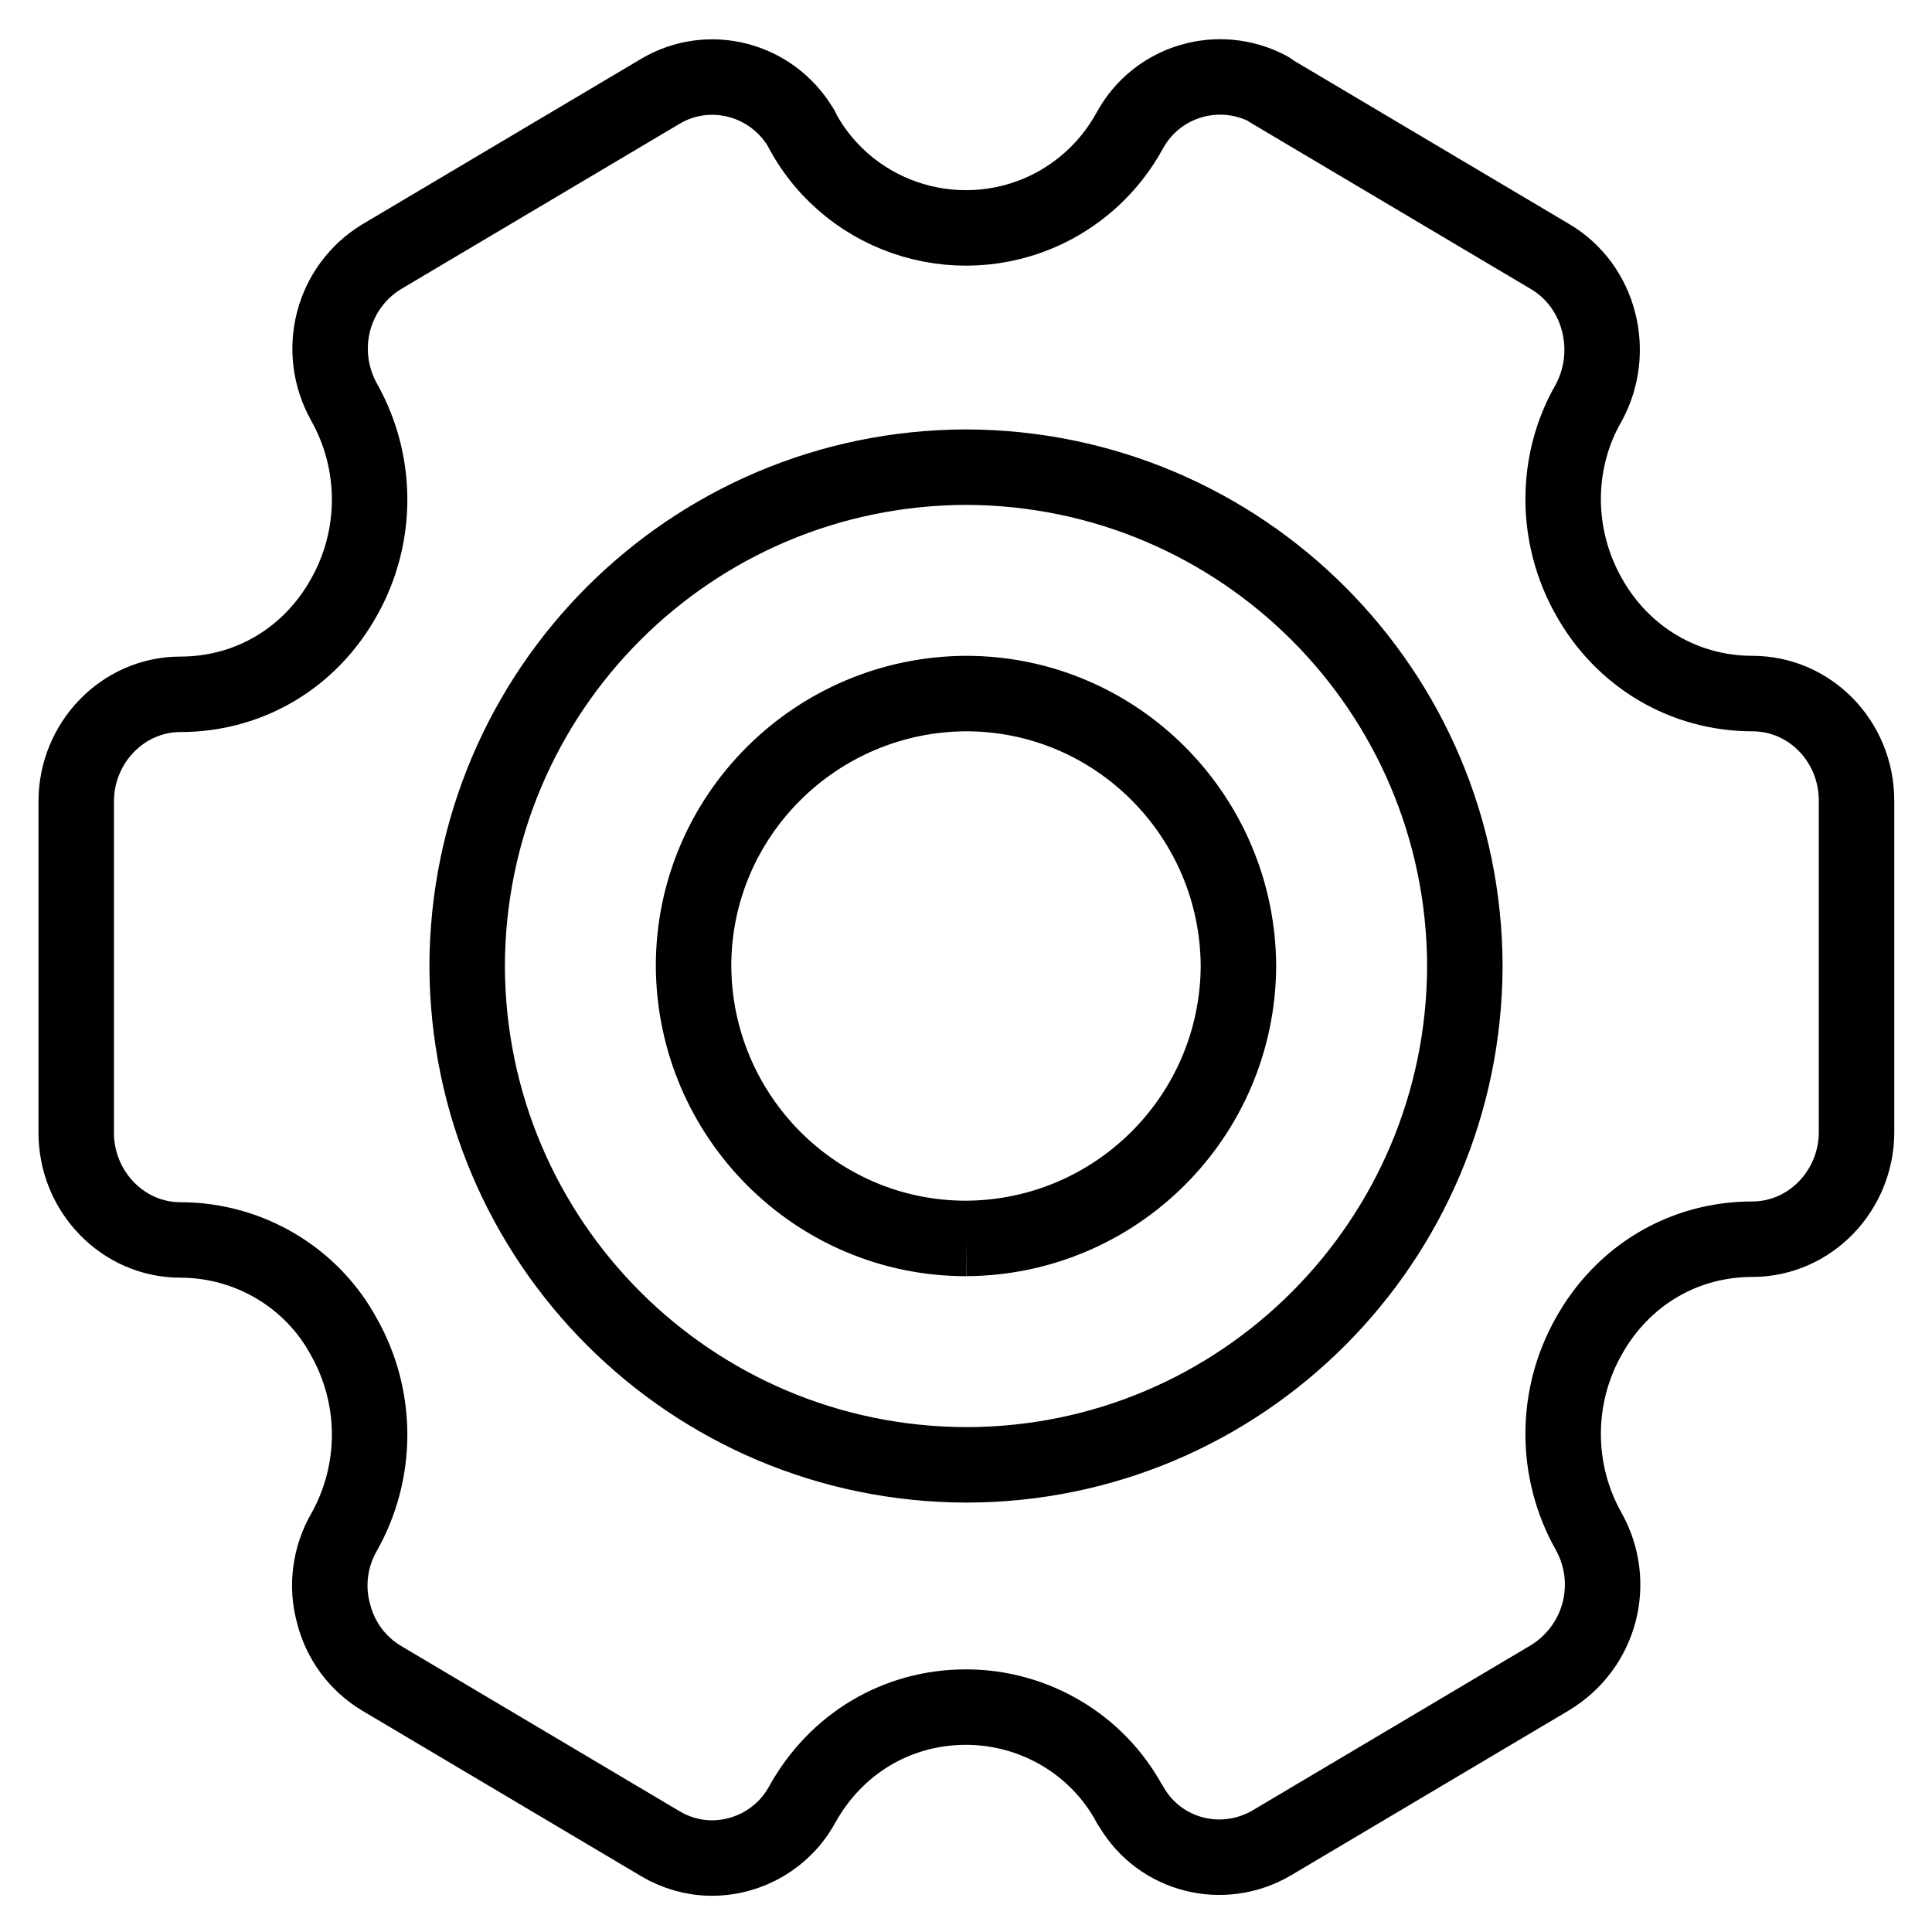 <?xml version="1.0" encoding="utf-8"?>
<!-- Svg Vector Icons : http://www.onlinewebfonts.com/icon -->
<!DOCTYPE svg PUBLIC "-//W3C//DTD SVG 1.1//EN" "http://www.w3.org/Graphics/SVG/1.1/DTD/svg11.dtd">
<svg version="1.1" xmlns="http://www.w3.org/2000/svg" xmlns:xlink="http://www.w3.org/1999/xlink" x="0px" y="0px" viewBox="0 0 256 256" enable-background="new 0 0 256 256" xml:space="preserve">
<g> <path stroke-width="10" fill-opacity="0" stroke="#000000"  d="M210.5,79c4.5,8.1,12.7,12.9,21.7,12.9c7.6,0,13.8,6.3,13.8,14.2V150c0,7.8-6.2,14.2-13.8,14.2 c-9.1,0-17.2,4.8-21.7,12.9c-4.5,8-4.5,17.8,0,25.8c3.8,6.8,1.6,15.3-5.1,19.4l-36.9,21.9c-6.5,3.8-14.8,1.7-18.6-4.8 c-0.1-0.1-0.1-0.2-0.2-0.3c-4.3-8-12.7-12.9-21.7-12.9c-9.1,0-17.2,4.8-21.7,12.9c-2.4,4.4-7,7.1-12,7.1c-2.4,0-4.8-0.7-6.8-1.9 l-36.9-21.9c-3.2-1.9-5.5-5-6.4-8.6c-1-3.6-0.5-7.5,1.4-10.8c4.5-8,4.5-17.8,0-25.8c-4.3-8-12.7-12.9-21.7-12.9 c-7.6,0-13.8-6.4-13.8-14.2v-43.9c0-7.8,6.2-14.2,13.8-14.2c9.1,0,17.2-4.8,21.7-12.9c4.5-8,4.5-17.8,0-25.8 c-3.8-6.8-1.6-15.3,5-19.3l36.9-21.9c6.4-3.8,14.7-1.7,18.6,4.8c0.1,0.1,0.2,0.3,0.2,0.4c6.5,12,21.5,16.4,33.5,9.9 c4.2-2.3,7.6-5.7,9.9-9.9c3.6-6.6,11.8-9,18.4-5.5c0.2,0.1,0.3,0.2,0.4,0.3l36.9,21.9c6.6,3.9,8.8,12.6,5.1,19.4 C206,61.2,206,71,210.5,79L210.5,79z M128,194.1c36.5,0,66-29.6,66.1-66.1C194,91.5,164.5,62,128,61.9C91.5,62,62,91.5,61.9,128 C62,164.5,91.5,194,128,194.1L128,194.1z M128,164.1c-19.9,0-36-16.2-36.1-36.1c0-19.9,16.2-36,36.1-36.1c19.9,0,36,16.2,36.1,36.1 C164,147.9,147.9,164,128,164.1"/></g>
</svg>